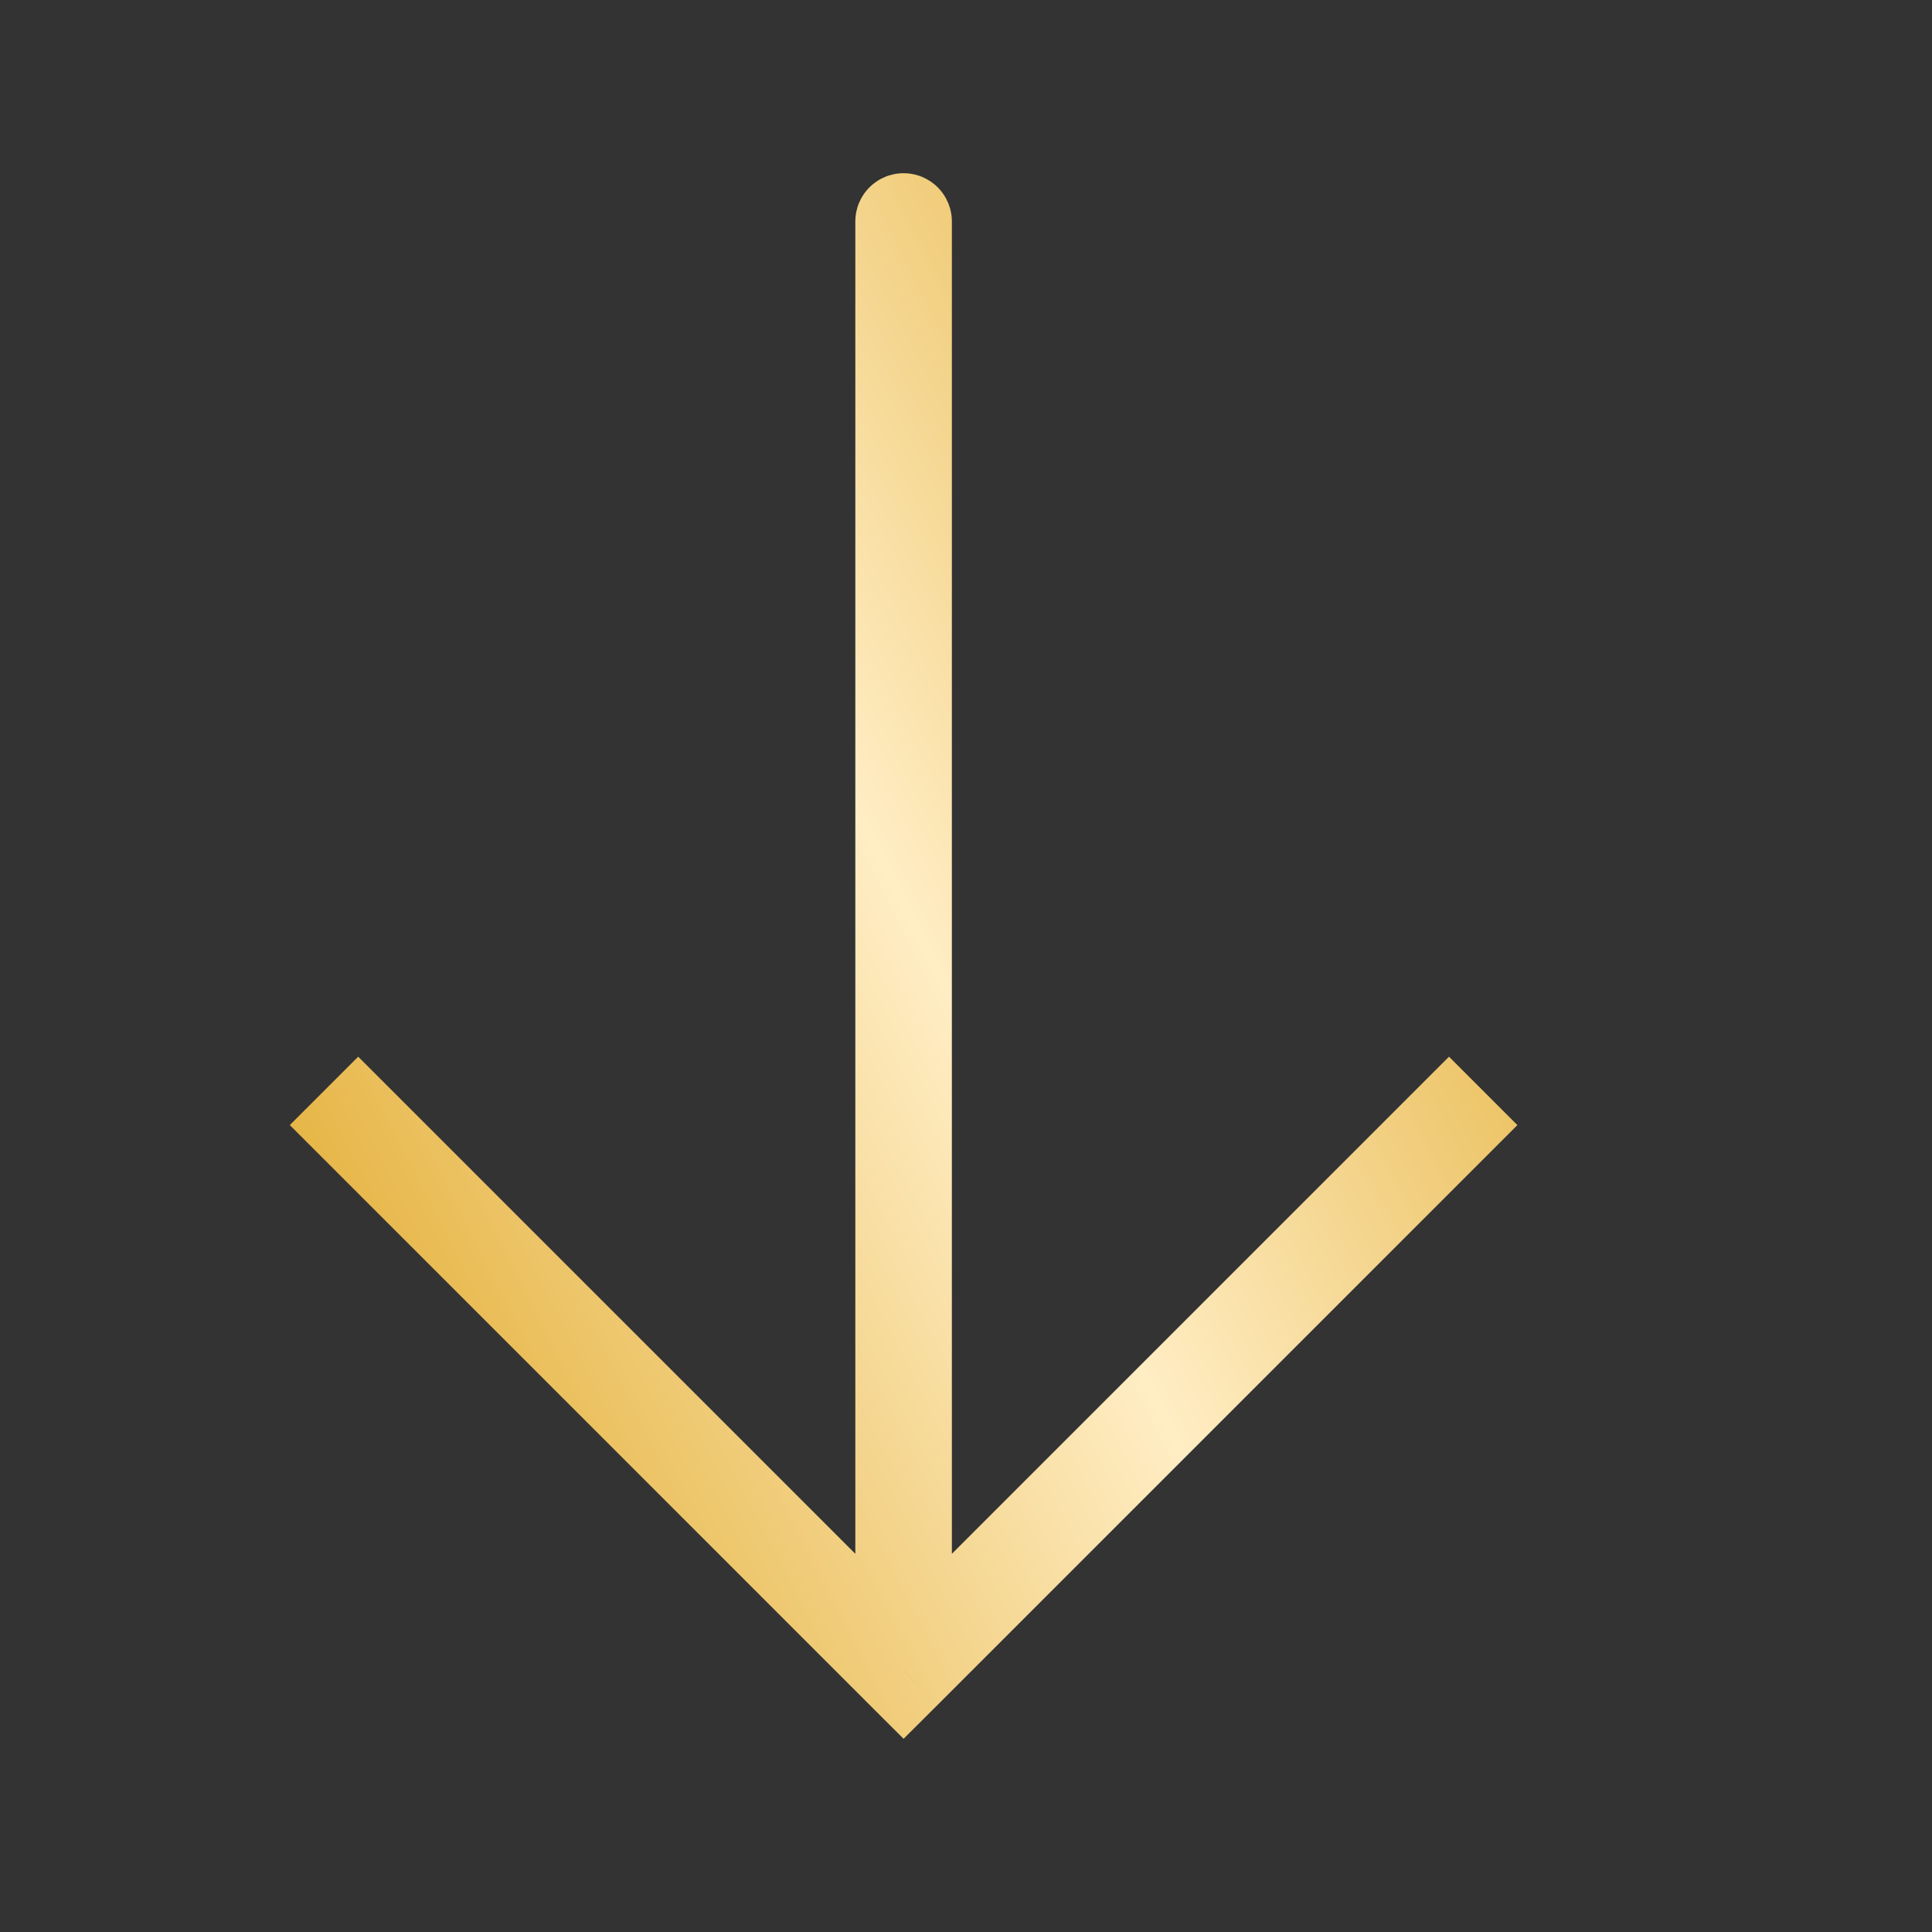 <svg width="35" height="35" viewBox="0 0 35 35" fill="none" xmlns="http://www.w3.org/2000/svg">
<rect x="0" y="0" width="35" height="35" fill="#333333" stroke="none"/>
<path d="M16.369 30.263L15.75 30.882L16.369 31.5L16.989 30.882L16.369 30.263ZM17.244 4.013C17.244 3.781 17.152 3.558 16.988 3.394C16.824 3.23 16.602 3.138 16.369 3.138C16.137 3.138 15.915 3.23 15.751 3.394C15.587 3.558 15.495 3.781 15.495 4.013H17.244ZM5.25 20.382L15.75 30.882L16.989 29.643L6.489 19.143L5.25 20.382ZM16.989 30.882L27.489 20.382L26.25 19.143L15.75 29.643L16.989 30.882ZM17.244 30.263V4.013H15.495L15.495 30.263H17.244Z" fill="url(#paint0_linear_52_1077)"/>
<defs>
<linearGradient id="paint0_linear_52_1077" x1="7.551" y1="25.324" x2="28.179" y2="14.845" gradientUnits="userSpaceOnUse">
<stop stop-color="#E6B545"/>
<stop offset="0.515" stop-color="#FFEDC4"/>
<stop offset="1" stop-color="#E6B545"/>
</linearGradient>
</defs>
</svg>
